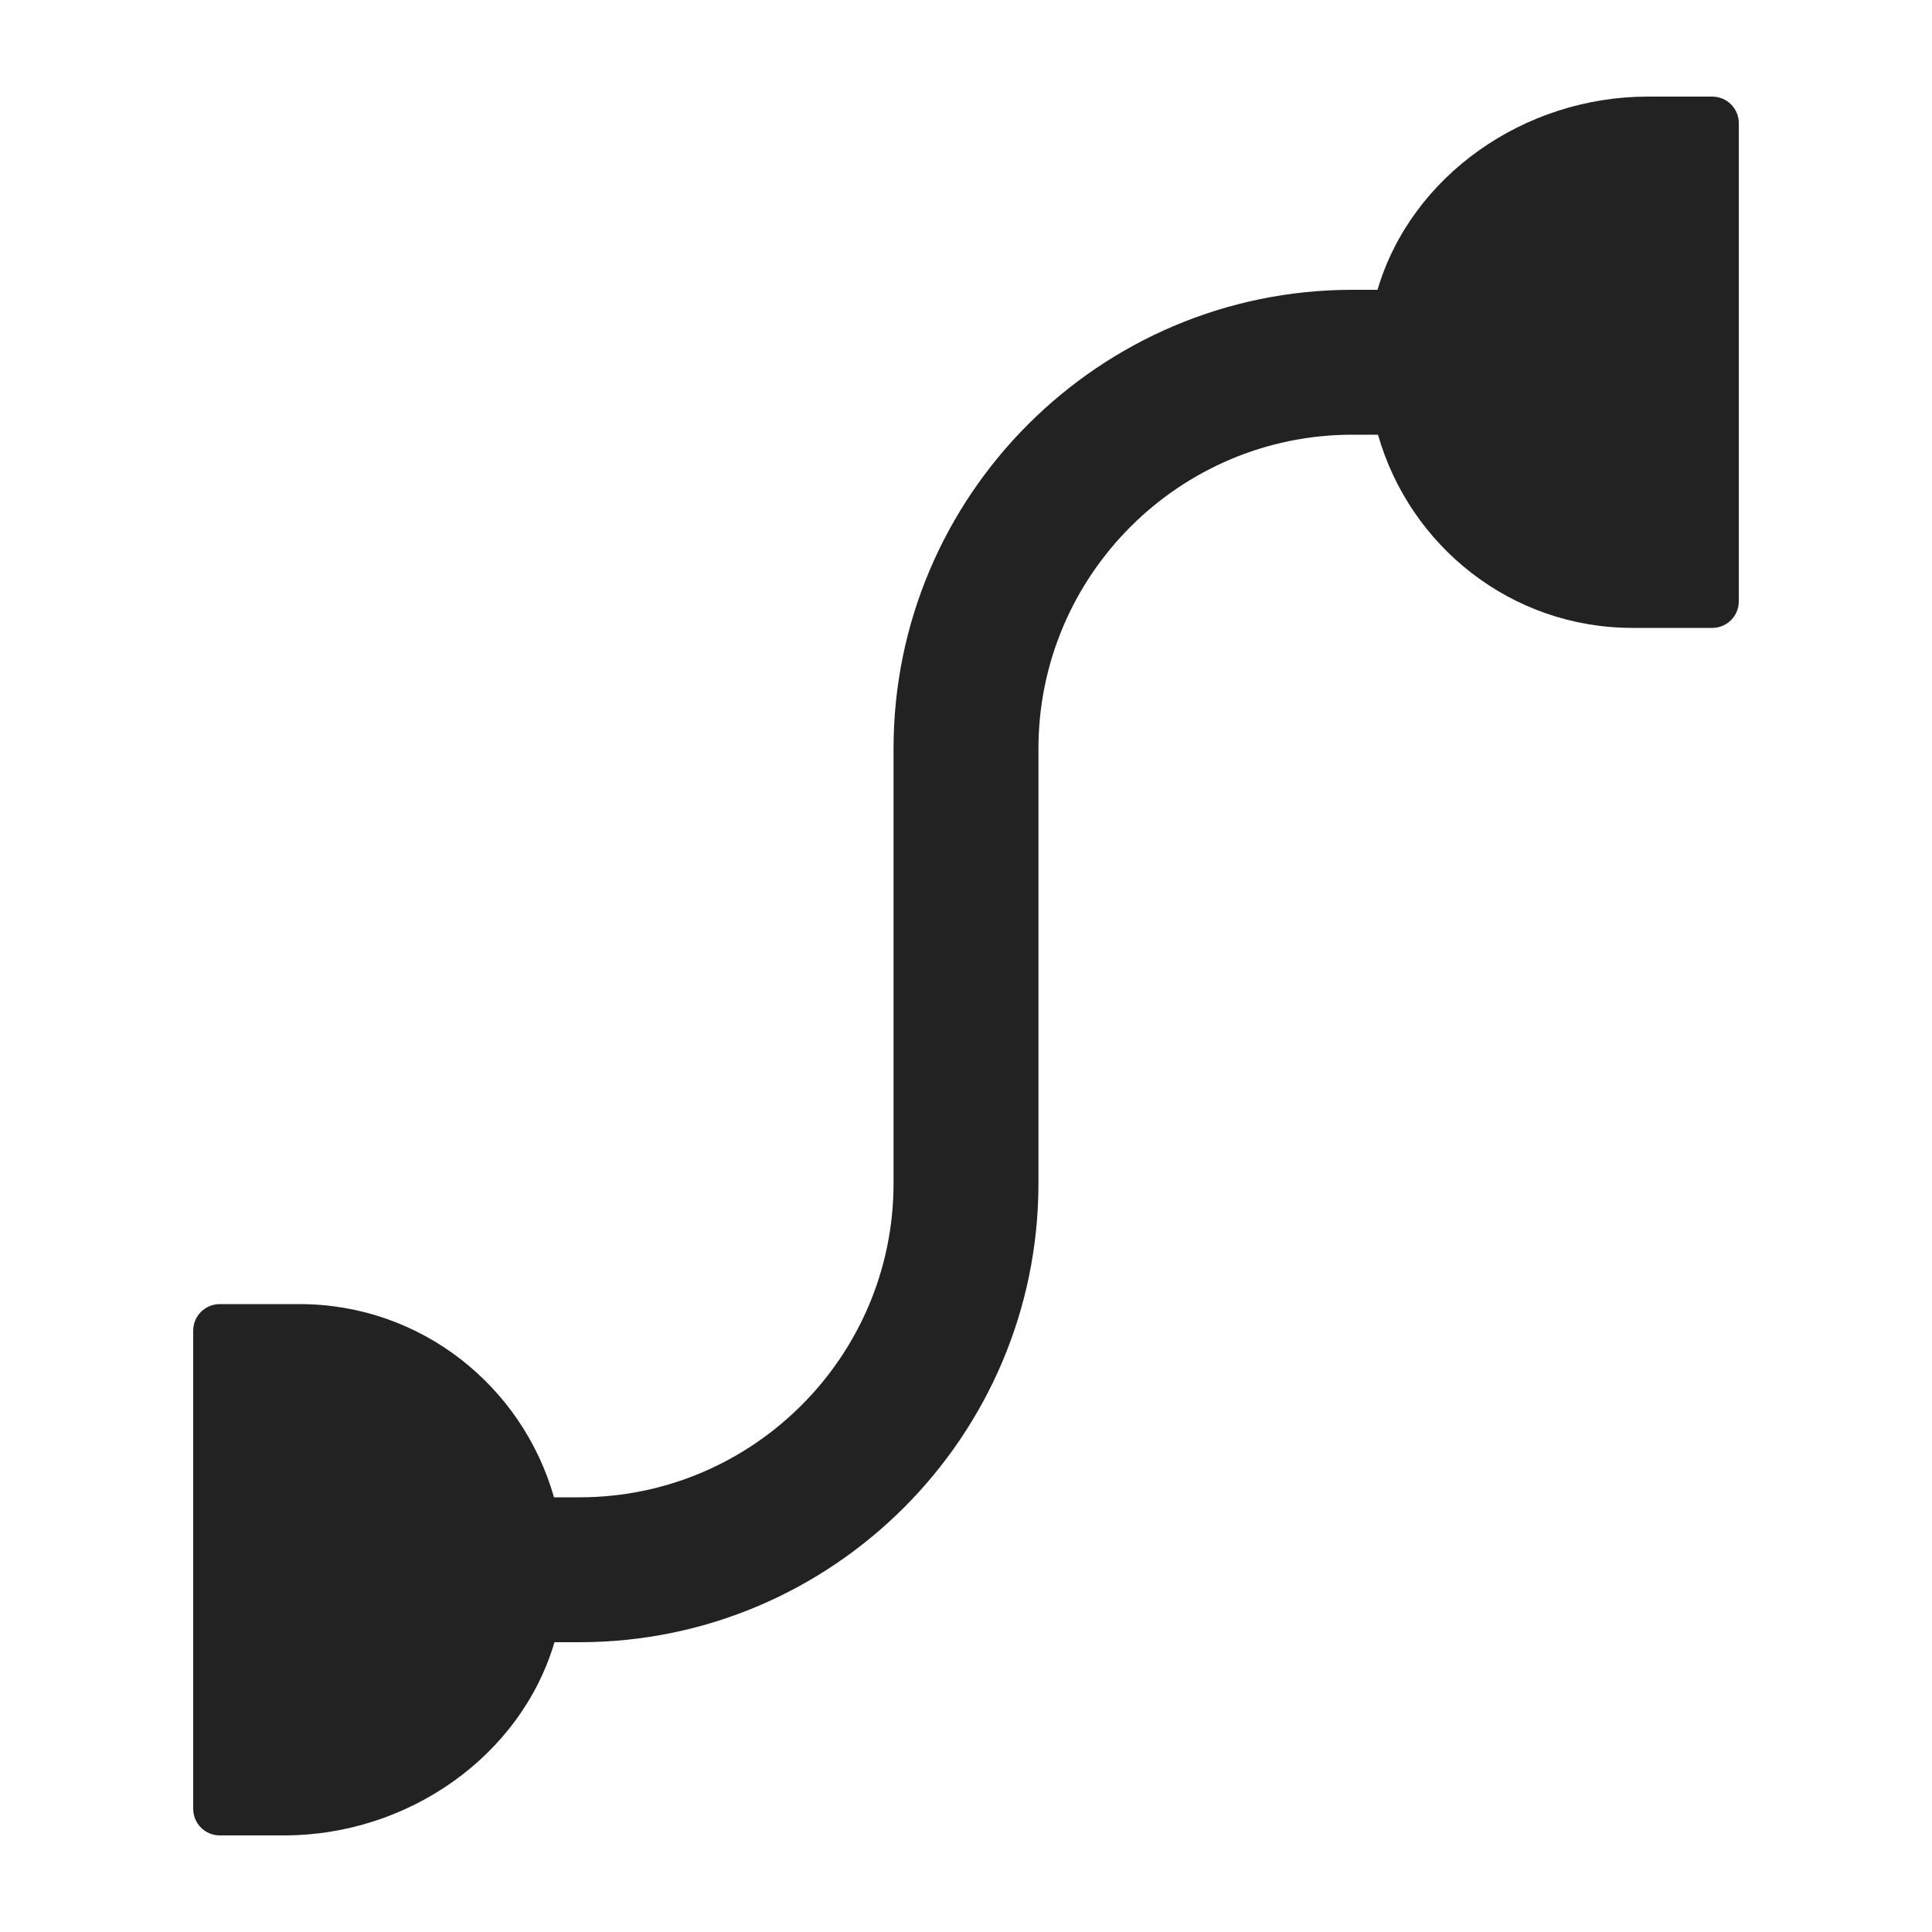<?xml version="1.0" encoding="UTF-8"?>
<svg xmlns="http://www.w3.org/2000/svg" width="20" height="20" viewBox="0 0 20 20">
  <path d="m17.725,1h-.668c-1.276,0-2.448.817-2.797,2h-.26c-2.619,0-4.75,2.131-4.75,4.75v4.5c0,1.792-1.458,3.25-3.25,3.25h-.265c-.328-1.152-1.378-2-2.635-2h-.825c-.152,0-.275.123-.275.275v4.95c0,.152.123.275.275.275h.668c1.276,0,2.448-.817,2.797-2h.26c2.619,0,4.75-2.131,4.75-4.75v-4.5c0-1.792,1.458-3.25,3.25-3.25h.265c.328,1.152,1.378,2,2.635,2h.825c.152,0,.275-.123.275-.275V1.275c0-.152-.123-.275-.275-.275Z" fill="#222"/>
</svg>